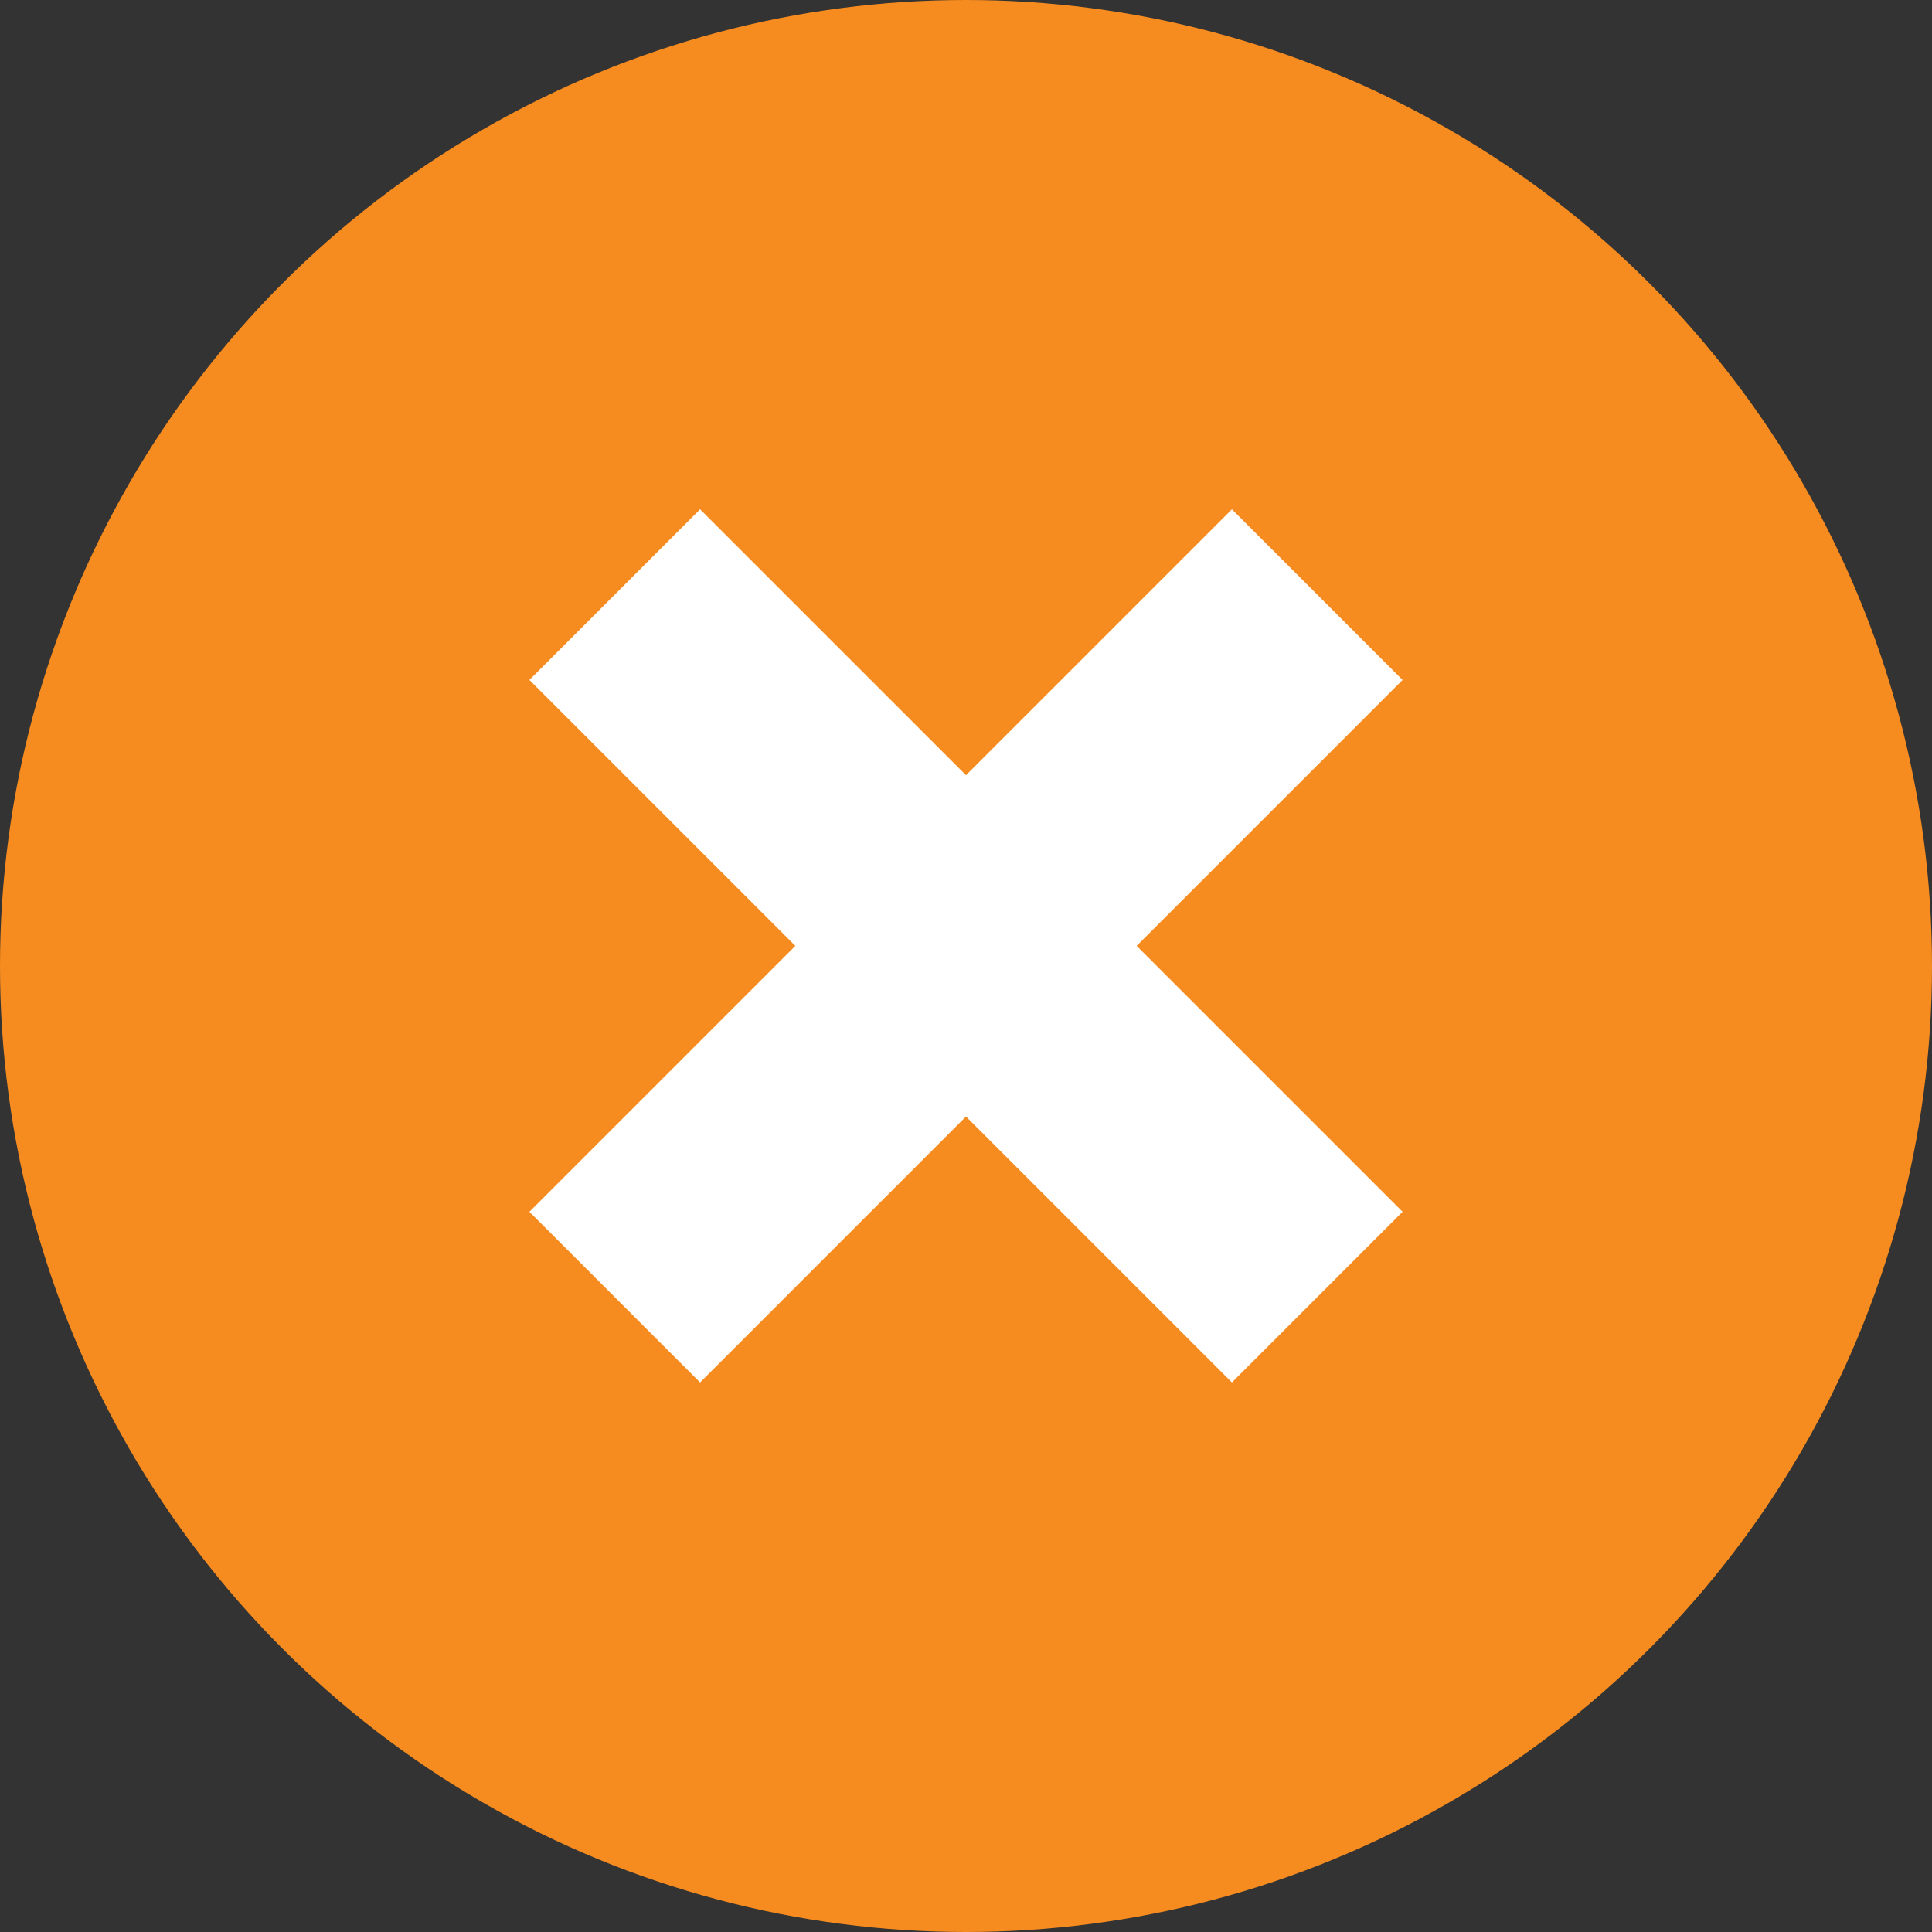 <svg id="Layer_1" data-name="Layer 1" xmlns="http://www.w3.org/2000/svg" viewBox="0 0 72 72"><rect x="0" y="0" width="72" height="72" fill="#333333" stroke="none"/><defs><style>.cls-1{fill:#f68b1f;}.cls-2{fill:#fff;}</style></defs><title>icons</title><circle class="cls-1" cx="36" cy="36" r="36"/><polygon class="cls-2" points="52.27 25.34 45.91 18.98 36 28.89 26.09 18.98 19.73 25.34 29.64 35.25 19.73 45.16 26.09 51.52 36 41.61 45.91 51.52 52.27 45.16 42.36 35.25 52.27 25.34"/></svg>